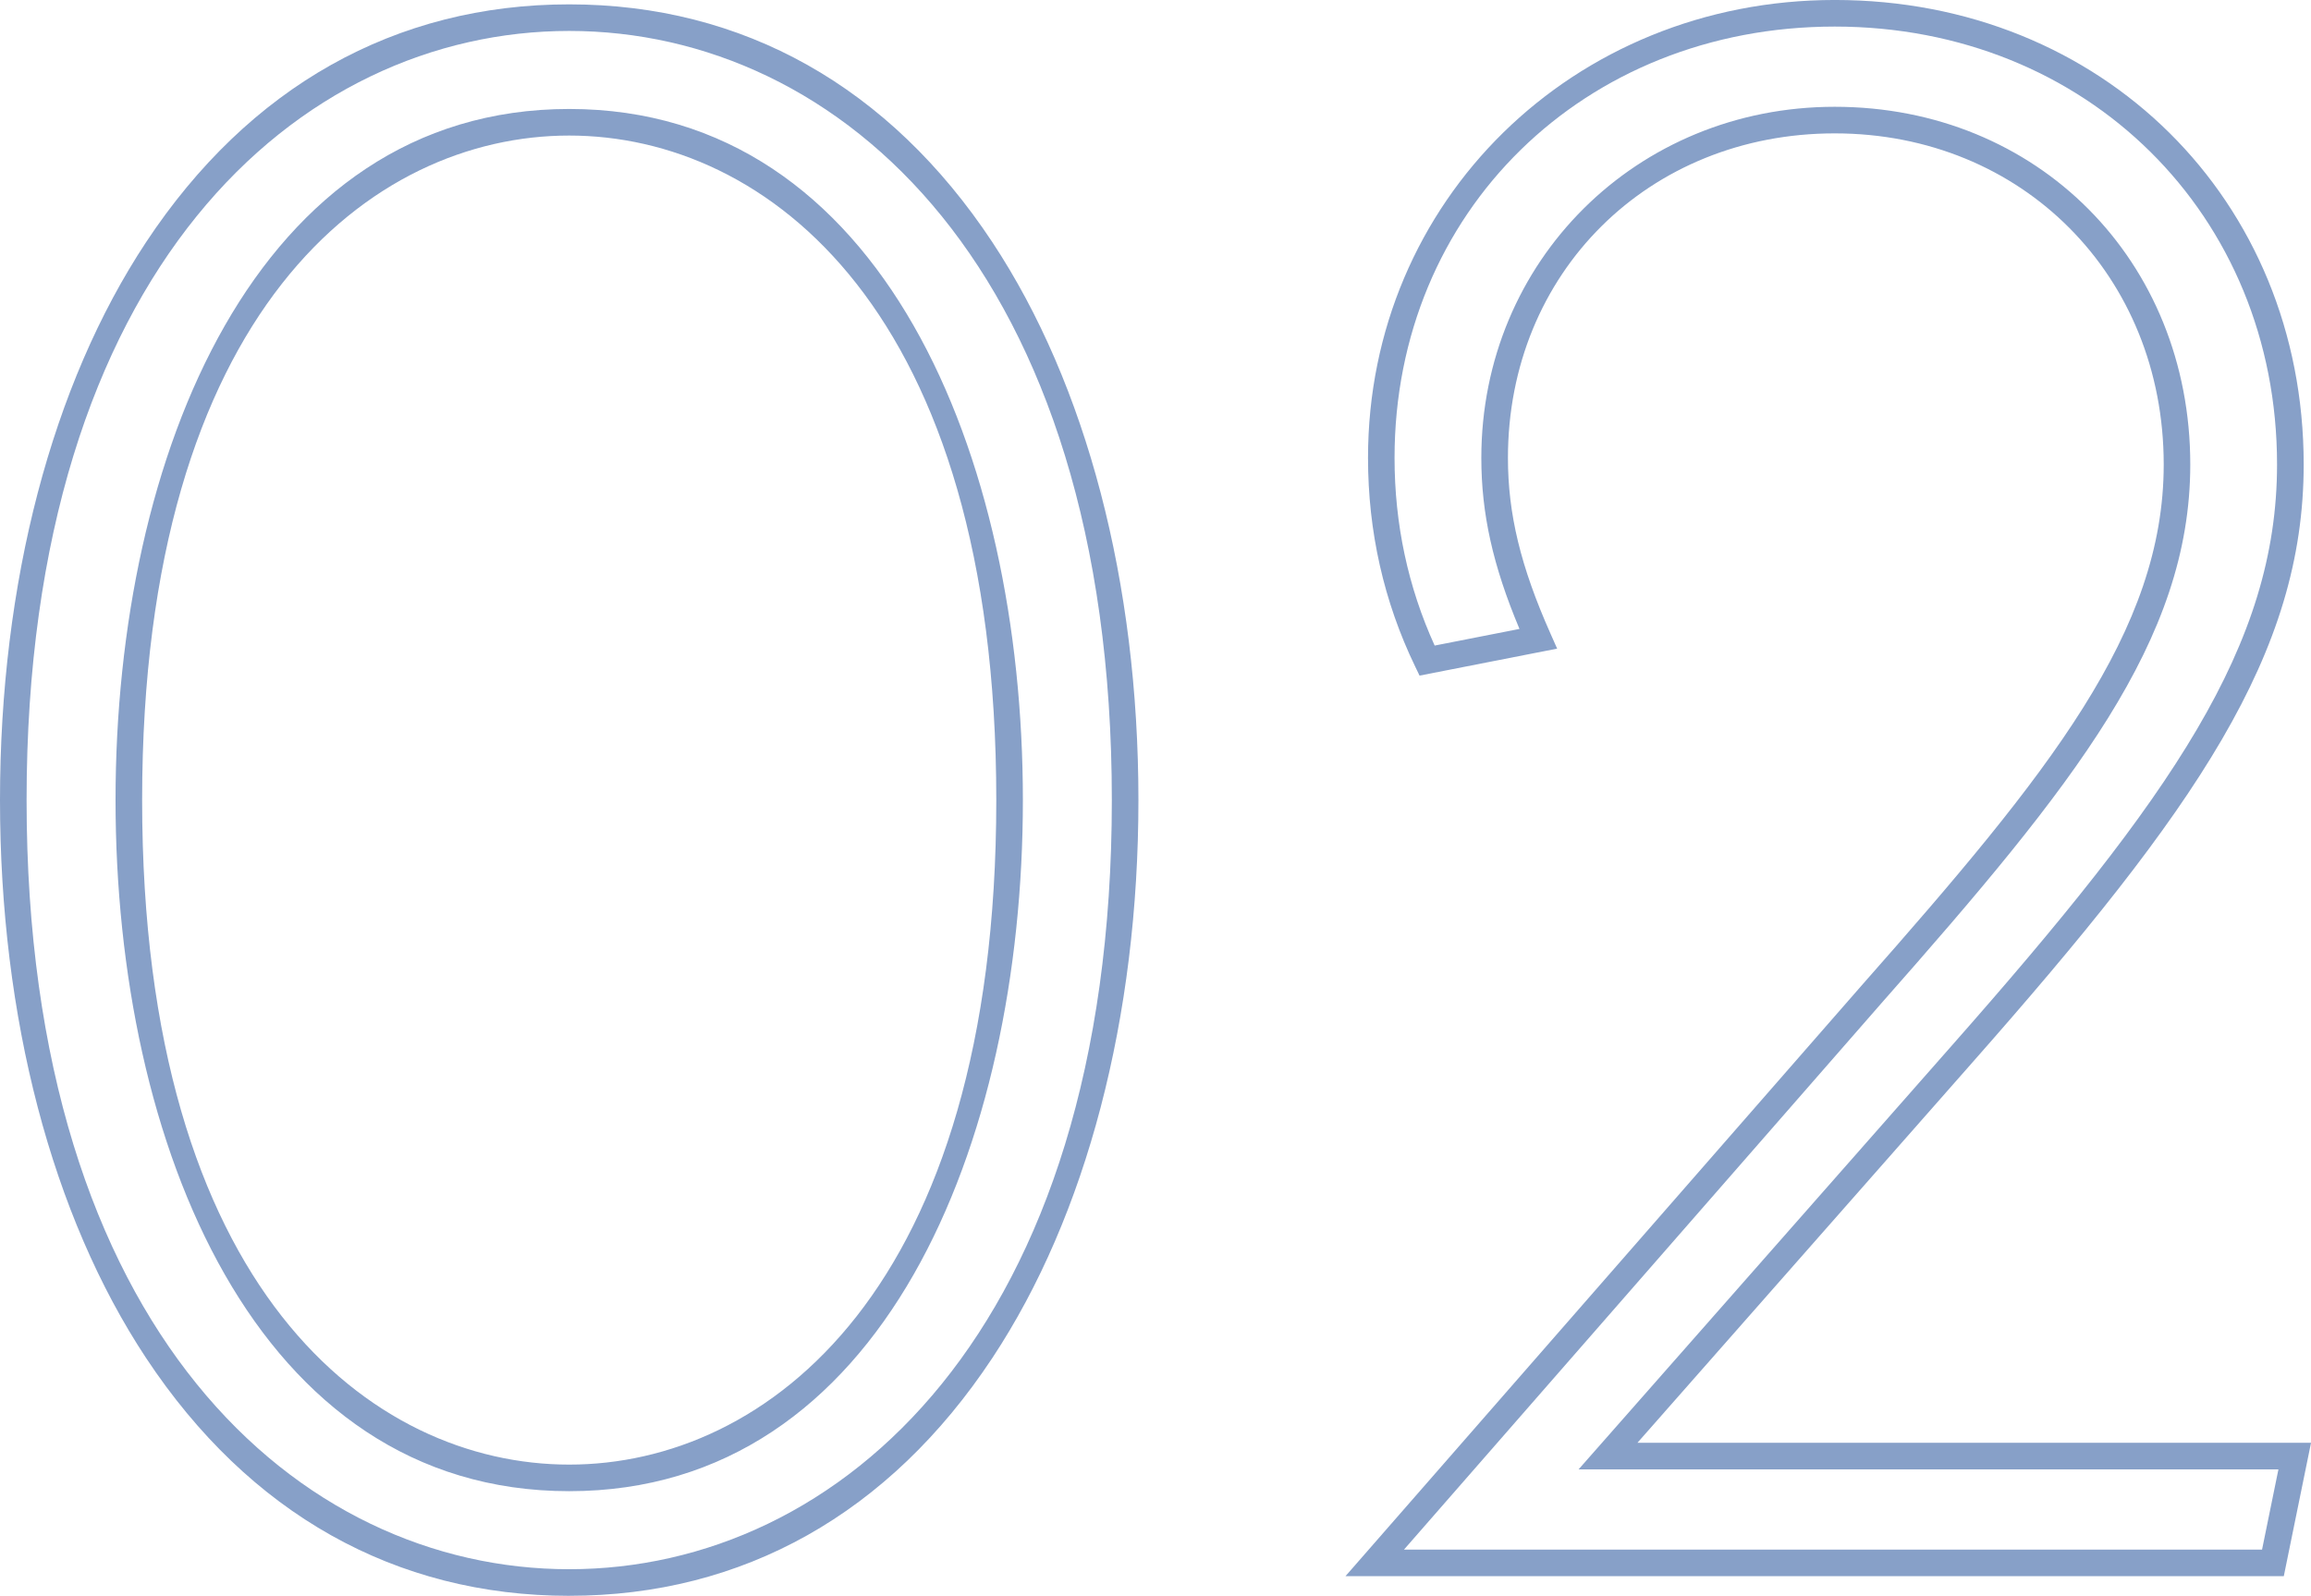 <?xml version="1.0" encoding="UTF-8"?>
<svg id="_レイヤー_2" data-name="レイヤー 2" xmlns="http://www.w3.org/2000/svg" width="86.925" height="60.041" viewBox="0 0 86.925 60.041">
  <defs>
    <style>
      .cls-1 {
        fill: #87a0c8;
      }
    </style>
  </defs>
  <g id="txt">
    <g>
      <path class="cls-1" d="M21.41,60.041c-6.54,0-12.043-3.094-15.915-8.947C1.952,45.737,0,38.282,0,30.102S1.952,14.467,5.495,9.111C9.367,3.258,14.871.164,21.41.164s12.043,3.094,15.915,8.947c3.543,5.356,5.495,12.811,5.495,20.991s-1.952,15.635-5.495,20.991c-3.872,5.853-9.375,8.947-15.915,8.947ZM21.41,1.164C11.251,1.164,1,10.112,1,30.102s10.251,28.938,20.41,28.938,20.41-8.948,20.41-28.938S31.569,1.164,21.41,1.164ZM21.41,56.104c-11.788,0-17.064-13.06-17.064-26.002S9.623,4.1,21.41,4.1c11.788,0,17.064,13.06,17.064,26.002s-5.276,26.002-17.064,26.002ZM21.41,5.1c-7.41,0-16.064,6.548-16.064,25.002s8.654,25.002,16.064,25.002c7.411,0,16.064-6.548,16.064-25.002S28.821,5.1,21.41,5.1Z"/>
      <path class="cls-1" d="M85.901,59.302h-35.293l19.42-22.231c7.067-8.009,11.357-13.324,11.357-19.597,0-7.101-5.32-12.456-12.374-12.456-7.008,0-12.292,5.249-12.292,12.21,0,2.109.478,4.084,1.597,6.603l.254.573-5.176,1.015-.167-.348c-1.175-2.435-1.771-5.074-1.771-7.844,0-9.661,7.711-17.228,17.556-17.228,10.055,0,17.638,7.512,17.638,17.474,0,7.125-4.033,12.949-12.507,22.553l-12.553,14.257h25.336l-1.024,5.018ZM52.809,58.302h32.275l.616-3.018h-26.324l14.015-15.918c8.305-9.412,12.257-15.089,12.257-21.892,0-9.392-7.153-16.474-16.638-16.474-9.438,0-16.556,6.977-16.556,16.228,0,2.486.507,4.859,1.509,7.061l3.19-.626c-1.003-2.388-1.435-4.342-1.435-6.435,0-7.407,5.839-13.21,13.292-13.21,7.625,0,13.374,5.785,13.374,13.456,0,6.626-4.384,12.073-11.605,20.257l-17.97,20.571Z"/>
    </g>
  </g>
</svg>